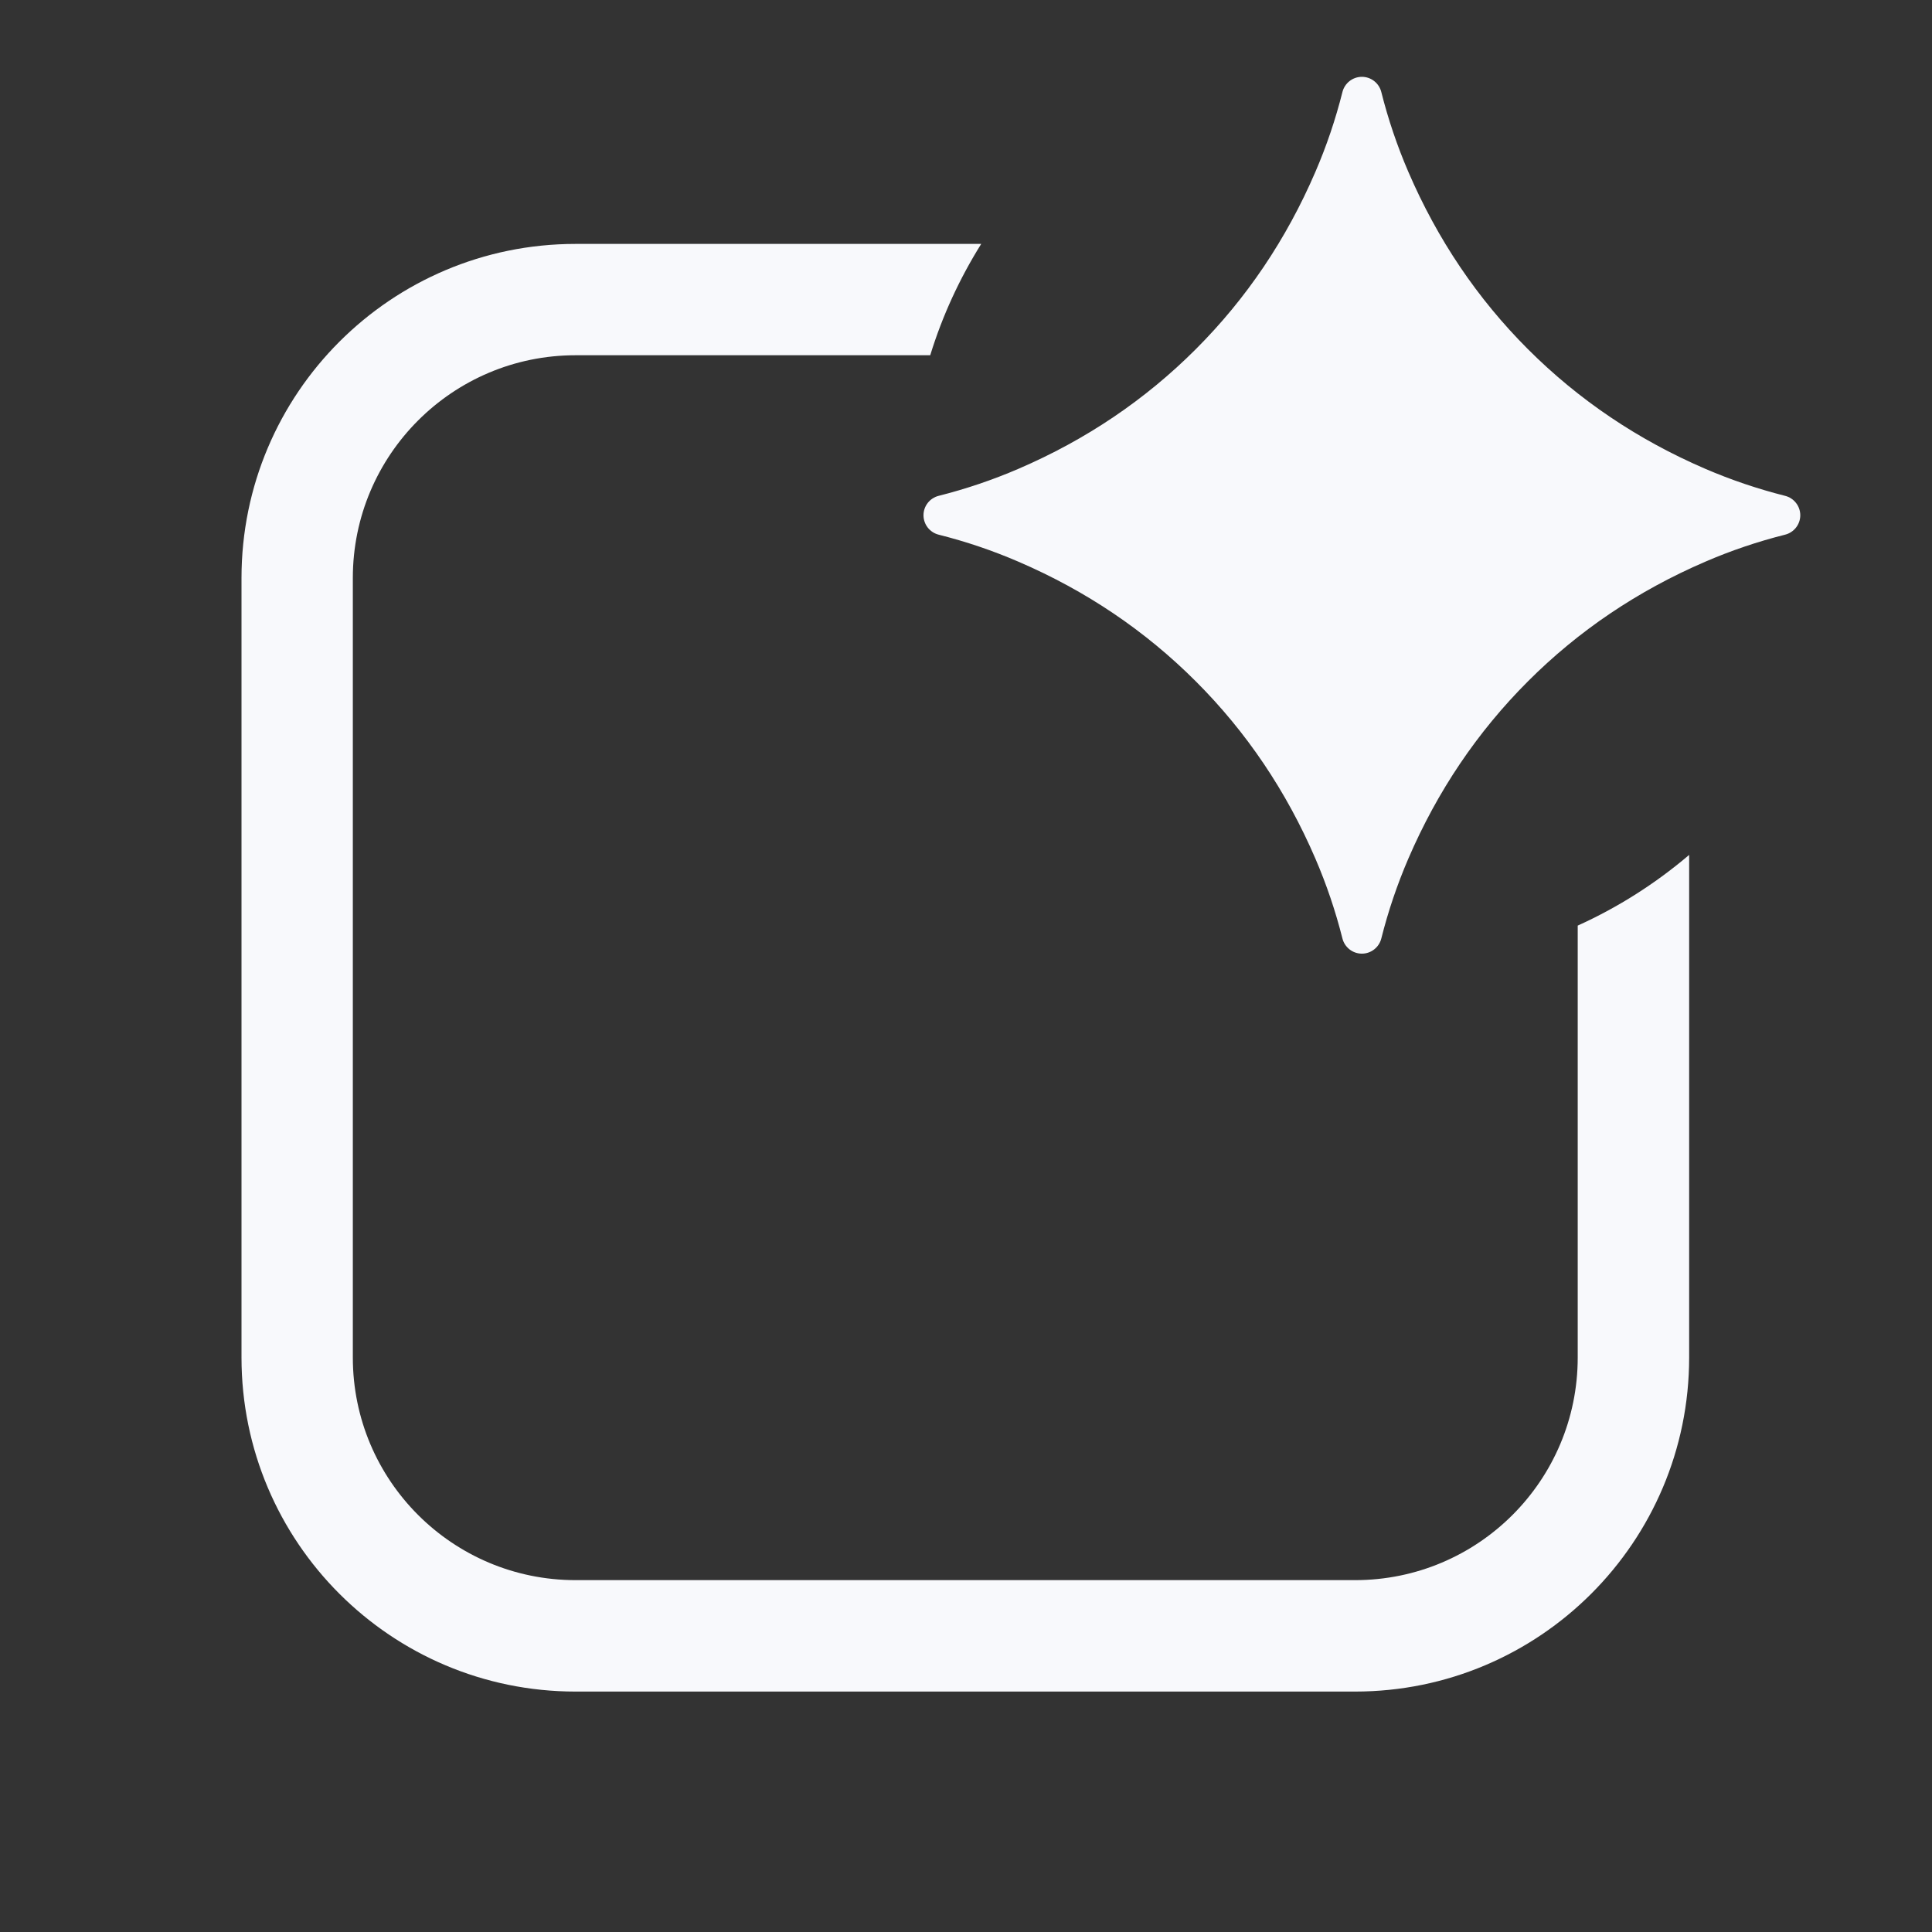 <svg width="56" height="56" viewBox="0 0 56 56" fill="none" xmlns="http://www.w3.org/2000/svg">
<rect x="0" y="0" width="56" height="56" fill="#333333" stroke="none"/>
<path d="M28.441 7.07C27.818 8.067 27.316 9.149 26.963 10.297H16.683C13.118 10.297 10.227 13.188 10.227 16.753V39.348C10.227 42.913 13.118 45.801 16.683 45.801H39.278C42.843 45.801 45.731 42.913 45.731 39.348V26.829C46.906 26.297 47.991 25.605 48.961 24.78V39.348C48.96 44.695 44.625 49.03 39.278 49.031H16.683C11.335 49.031 7.001 44.696 7 39.348V16.753C7.001 11.405 11.335 7.07 16.683 7.07H28.441ZM39.475 2.227C39.741 2.227 39.973 2.409 40.038 2.668C40.237 3.459 40.498 4.23 40.821 4.98C41.664 6.938 42.82 8.653 44.288 10.121C45.757 11.589 47.471 12.746 49.429 13.589C50.18 13.912 50.95 14.172 51.741 14.372C52 14.437 52.181 14.668 52.182 14.934C52.182 15.201 52 15.433 51.741 15.498C50.95 15.697 50.179 15.957 49.429 16.281C47.471 17.124 45.756 18.28 44.288 19.749C42.82 21.218 41.664 22.931 40.821 24.889C40.498 25.64 40.237 26.411 40.038 27.202C39.973 27.46 39.741 27.642 39.475 27.642C39.208 27.642 38.976 27.46 38.911 27.202C38.712 26.411 38.451 25.64 38.128 24.889C37.285 22.931 36.13 21.217 34.661 19.749C33.192 18.28 31.479 17.124 29.52 16.281C28.769 15.957 27.999 15.697 27.208 15.498C26.949 15.433 26.768 15.201 26.768 14.934C26.768 14.668 26.95 14.437 27.208 14.372C27.999 14.172 28.77 13.912 29.52 13.589C31.479 12.746 33.193 11.589 34.661 10.121C36.129 8.653 37.285 6.938 38.128 4.98C38.452 4.229 38.712 3.459 38.911 2.668C38.976 2.409 39.208 2.227 39.475 2.227Z" fill="#F8F9FC"/>
</svg>

